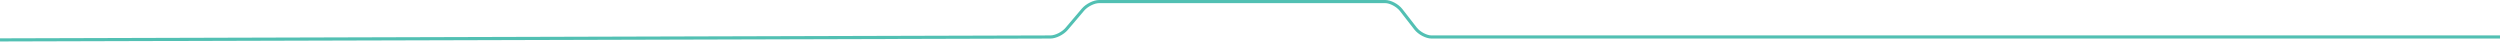 <?xml version="1.0" encoding="UTF-8"?> <svg xmlns="http://www.w3.org/2000/svg" xmlns:xlink="http://www.w3.org/1999/xlink" version="1.1" id="Layer_1" x="0px" y="0px" width="1200px" height="20px" viewBox="0 0 1200 20" style="enable-background:new 0 0 1200 20;" xml:space="preserve"> <style type="text/css"> .st0{fill:#52C0B3;} </style> <g id="Group_1334" transform="translate(0.003 1)"> <path class="st0" d="M0,18.9l0-1.5L504.2,16c2.2,0,5.5-1.6,7.2-3.6l7.9-9.3c2-2.3,5.6-4.1,8.3-4.1h137.3c2.7,0,6.3,1.9,8.2,4.3l7,9 c1.6,2,4.8,3.7,7,3.7H1200v1.5H687.1c-2.7,0-6.3-1.9-8.2-4.3l-7-9c-1.6-2-4.8-3.7-7-3.7H527.6c-2.2,0-5.5,1.6-7.2,3.6l-7.9,9.3 c-2,2.3-5.6,4.1-8.3,4.1L0,18.9z"></path> </g> </svg> 